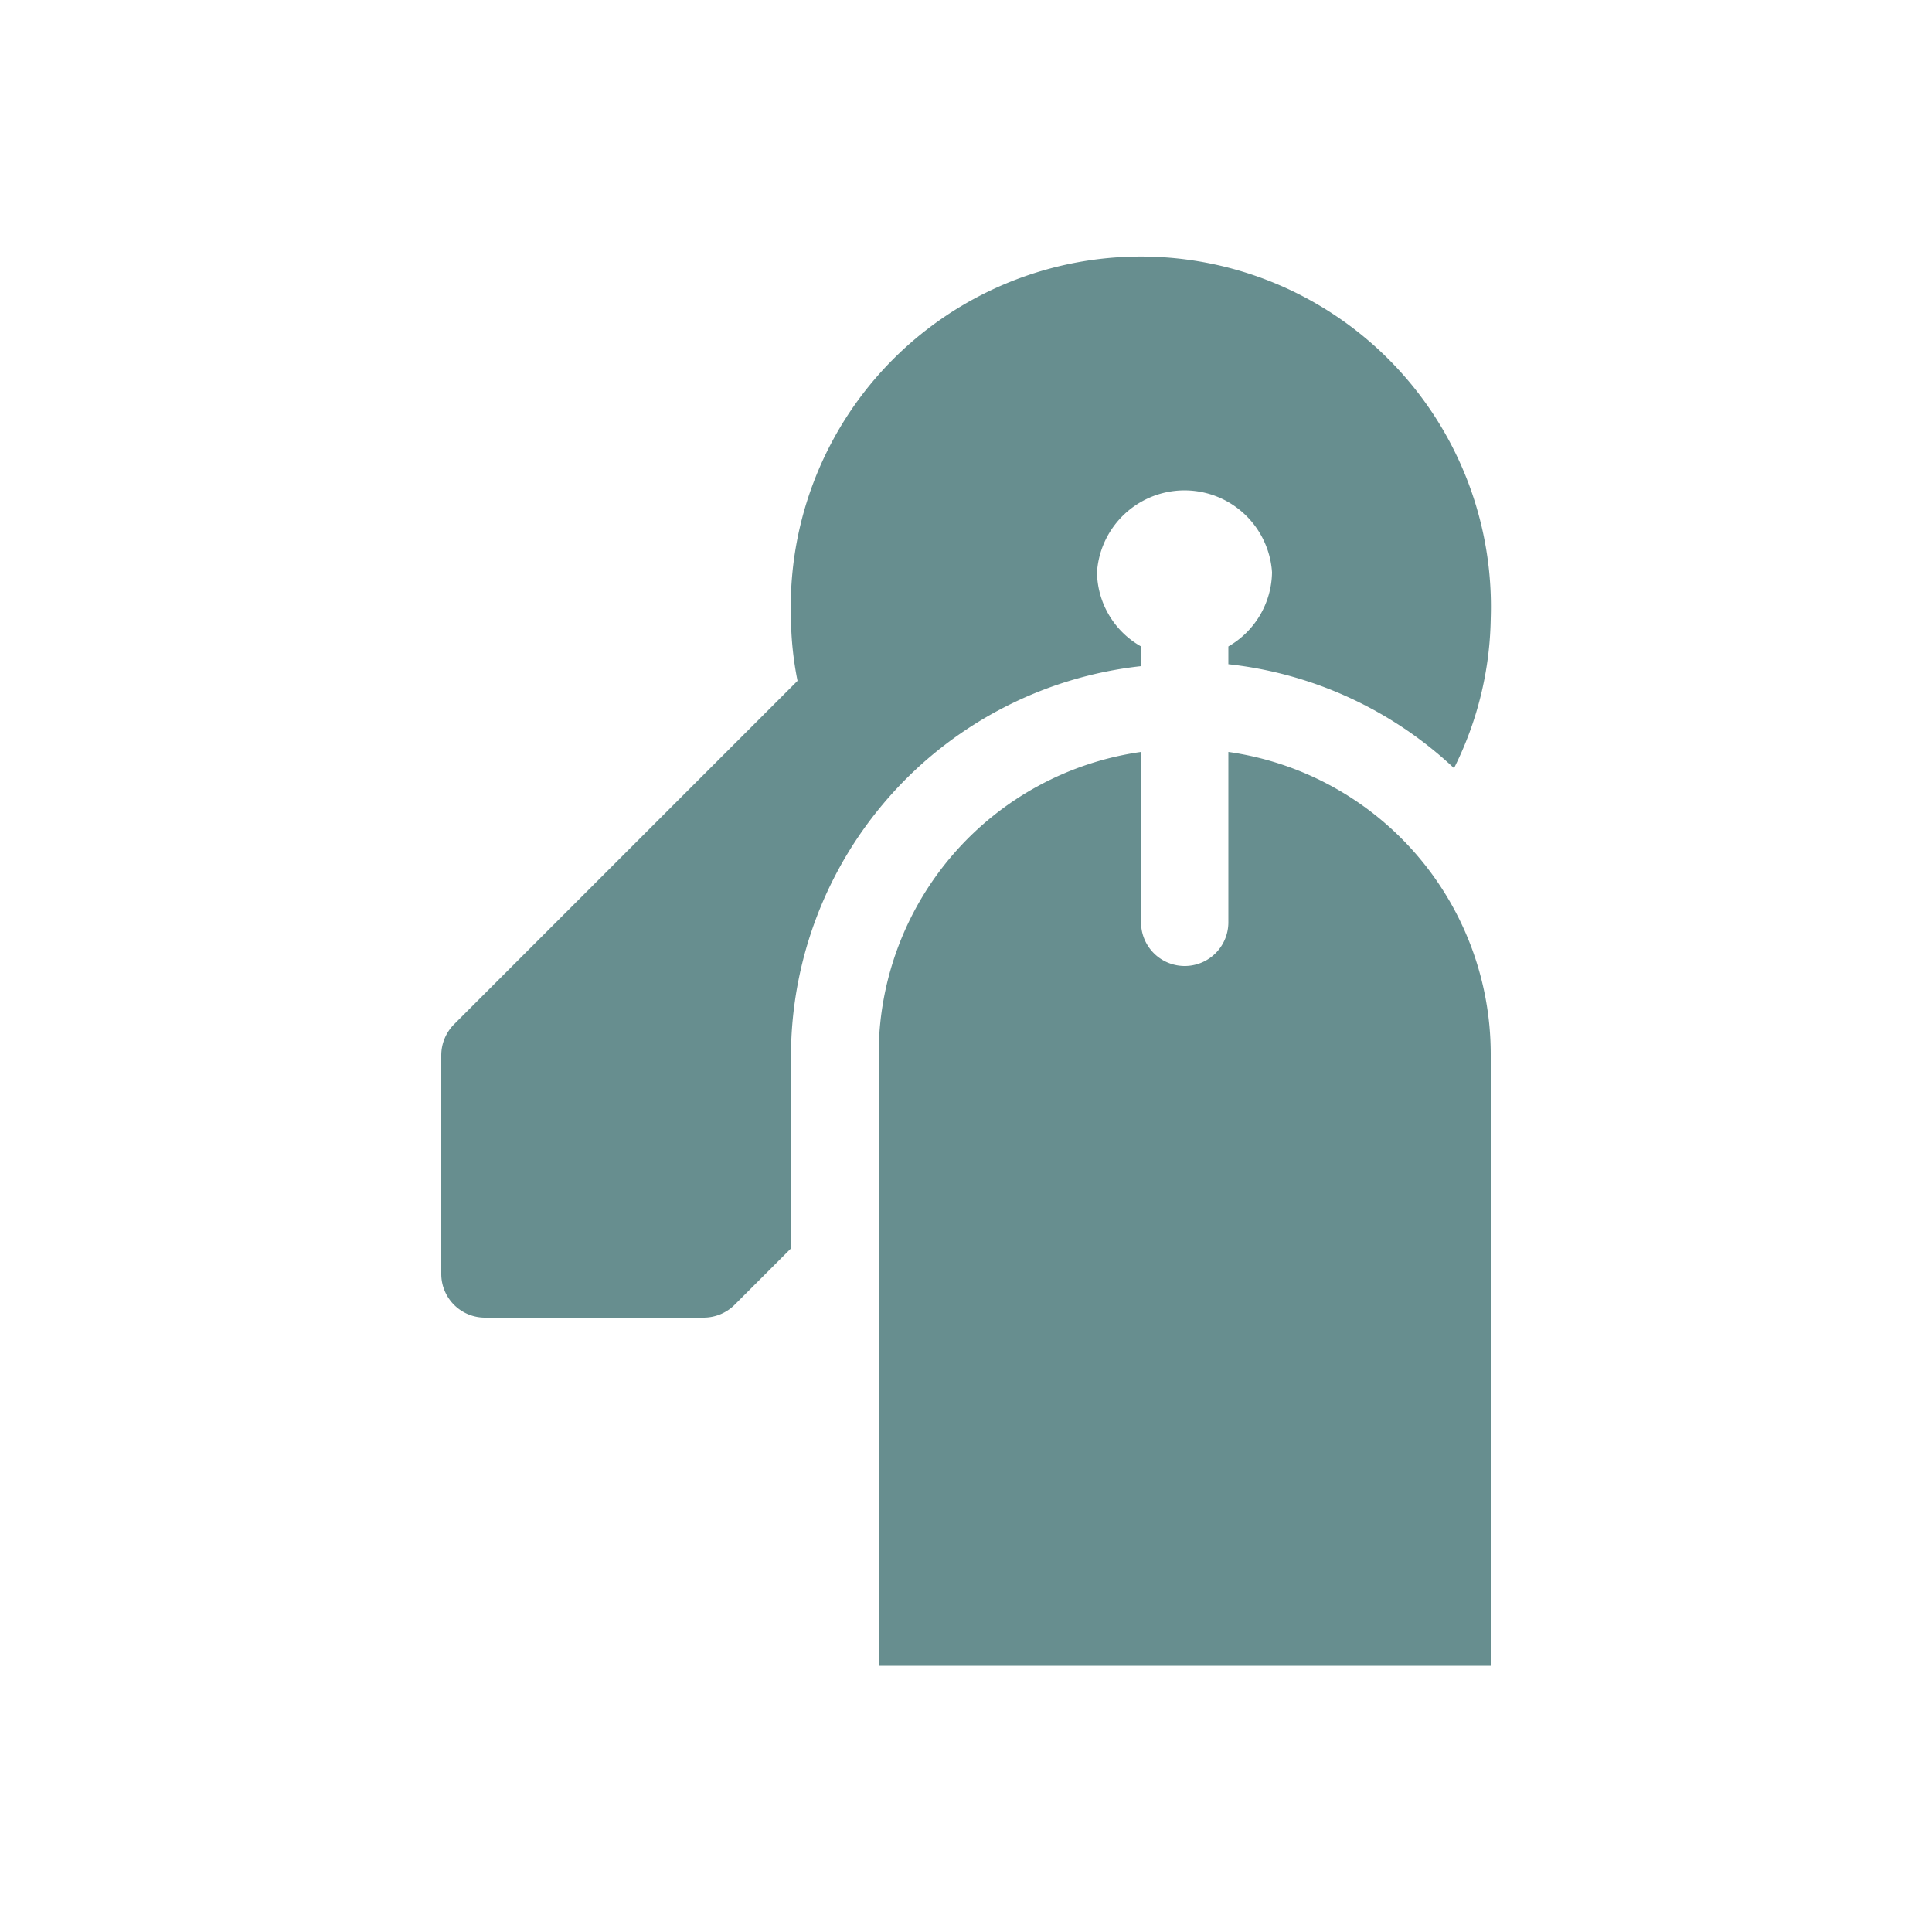 <?xml version="1.0" encoding="UTF-8"?>
<svg xmlns="http://www.w3.org/2000/svg" id="Capa_1" data-name="Capa 1" viewBox="0 0 50 50">
  <defs>
    <style>.cls-1{fill:#678e8f;}</style>
  </defs>
  <path class="cls-1" d="M29.53,17.19v-.46a2.24,2.24,0,0,1-1.14-1.92,2.27,2.27,0,0,1,4.53,0,2.25,2.25,0,0,1-1.13,1.92v.46a10.13,10.13,0,0,1,5.84,2.69A8.93,8.93,0,0,0,38.58,16a9.06,9.06,0,1,0-18.11,0,8.59,8.59,0,0,0,.17,1.62l-8.89,8.89a1.14,1.14,0,0,0-.33.8v5.66a1.13,1.13,0,0,0,1.13,1.13h5.66a1.14,1.14,0,0,0,.8-.33l1.46-1.46v-5a10.17,10.17,0,0,1,9.06-10.07"></path>
  <path class="cls-1" d="M31.79,19.46v4.41a1.13,1.13,0,0,1-2.26,0V19.46a7.9,7.9,0,0,0-6.79,7.8V43.11H38.58V27.26a7.9,7.9,0,0,0-6.79-7.8"></path>
</svg>

